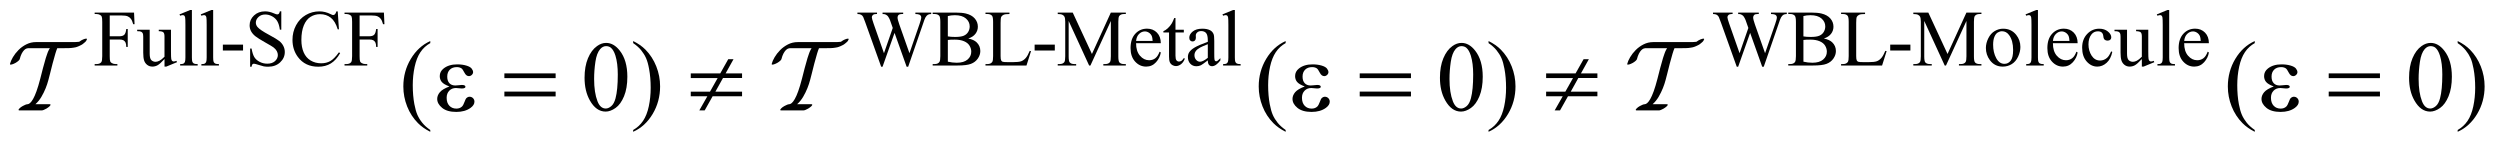 <?xml version="1.0" encoding="UTF-8"?>
<!DOCTYPE svg PUBLIC '-//W3C//DTD SVG 1.0//EN'
          'http://www.w3.org/TR/2001/REC-SVG-20010904/DTD/svg10.dtd'>
<svg stroke-dasharray="none" shape-rendering="auto" xmlns="http://www.w3.org/2000/svg" font-family="'Dialog'" text-rendering="auto" width="394" fill-opacity="1" color-interpolation="auto" color-rendering="auto" preserveAspectRatio="xMidYMid meet" font-size="12px" viewBox="0 0 394 23" fill="black" xmlns:xlink="http://www.w3.org/1999/xlink" stroke="black" image-rendering="auto" stroke-miterlimit="10" stroke-linecap="square" stroke-linejoin="miter" font-style="normal" stroke-width="1" height="23" stroke-dashoffset="0" font-weight="normal" stroke-opacity="1"
><!--Generated by the Batik Graphics2D SVG Generator--><defs id="genericDefs"
  /><g
  ><defs id="defs1"
    ><clipPath clipPathUnits="userSpaceOnUse" id="clipPath1"
      ><path d="M-1 -1 L248.461 -1 L248.461 13.18 L-1 13.18 L-1 -1 Z"
      /></clipPath
      ><clipPath clipPathUnits="userSpaceOnUse" id="clipPath2"
      ><path d="M-0 -0 L-0 12.18 L247.461 12.18 L247.461 -0 Z"
      /></clipPath
    ></defs
    ><g transform="scale(1.576,1.576) translate(1,1)"
    ><path d="M9.973 0.546 L9.973 2.627 L10.937 2.627 C11.158 2.627 11.32 2.578 11.423 2.481 C11.526 2.383 11.594 2.19 11.628 1.901 L11.773 1.901 L11.773 3.693 L11.628 3.693 C11.625 3.487 11.599 3.337 11.548 3.24 C11.497 3.143 11.427 3.072 11.337 3.023 C11.247 2.975 11.114 2.951 10.937 2.951 L9.973 2.951 L9.973 4.614 C9.973 4.882 9.99 5.059 10.024 5.145 C10.05 5.21 10.105 5.266 10.188 5.312 C10.303 5.375 10.422 5.406 10.547 5.406 L10.738 5.406 L10.738 5.55 L8.466 5.55 L8.466 5.406 L8.654 5.406 C8.872 5.406 9.031 5.343 9.13 5.215 C9.193 5.132 9.224 4.931 9.224 4.614 L9.224 1.194 C9.224 0.926 9.207 0.749 9.173 0.663 C9.147 0.598 9.093 0.542 9.013 0.495 C8.901 0.433 8.781 0.402 8.654 0.402 L8.466 0.402 L8.466 0.258 L12.405 0.258 L12.456 1.421 L12.32 1.421 C12.252 1.173 12.174 0.992 12.084 0.877 C11.994 0.761 11.884 0.677 11.752 0.625 C11.62 0.573 11.417 0.547 11.141 0.547 L9.973 0.547 Z" stroke="none" clip-path="url(#clipPath2)"
    /></g
    ><g transform="matrix(1.576,0,0,1.576,1.576,1.576)"
    ><path d="M16.098 1.975 L16.098 4.141 C16.098 4.555 16.108 4.808 16.127 4.9 C16.146 4.992 16.178 5.057 16.22 5.093 C16.263 5.129 16.313 5.148 16.37 5.148 C16.451 5.148 16.542 5.126 16.643 5.082 L16.698 5.219 L15.628 5.66 L15.452 5.66 L15.452 4.902 C15.145 5.235 14.91 5.444 14.749 5.53 C14.587 5.616 14.417 5.659 14.237 5.659 C14.037 5.659 13.863 5.601 13.716 5.485 C13.569 5.369 13.466 5.22 13.409 5.038 C13.352 4.856 13.323 4.598 13.323 4.265 L13.323 2.67 C13.323 2.501 13.305 2.383 13.268 2.318 C13.232 2.253 13.178 2.203 13.106 2.168 C13.034 2.133 12.905 2.117 12.717 2.12 L12.717 1.975 L13.97 1.975 L13.97 4.368 C13.97 4.701 14.028 4.92 14.144 5.024 C14.26 5.128 14.399 5.18 14.563 5.18 C14.675 5.18 14.802 5.145 14.944 5.075 C15.086 5.005 15.254 4.87 15.449 4.673 L15.449 2.646 C15.449 2.443 15.412 2.306 15.338 2.234 C15.264 2.163 15.11 2.124 14.876 2.119 L14.876 1.975 L16.098 1.975 Z" stroke="none" clip-path="url(#clipPath2)"
    /></g
    ><g transform="matrix(1.576,0,0,1.576,1.576,1.576)"
    ><path d="M18.19 0 L18.19 4.742 C18.19 4.966 18.206 5.114 18.238 5.187 C18.271 5.26 18.321 5.315 18.388 5.353 C18.456 5.391 18.582 5.41 18.767 5.41 L18.767 5.55 L17.014 5.55 L17.014 5.41 C17.178 5.41 17.29 5.393 17.349 5.359 C17.409 5.325 17.456 5.269 17.49 5.192 C17.524 5.114 17.541 4.964 17.541 4.743 L17.541 1.495 C17.541 1.092 17.532 0.844 17.514 0.751 C17.496 0.658 17.467 0.595 17.426 0.562 C17.386 0.528 17.334 0.511 17.272 0.511 C17.205 0.511 17.119 0.532 17.015 0.574 L16.949 0.437 L18.015 0 L18.19 0 Z" stroke="none" clip-path="url(#clipPath2)"
    /></g
    ><g transform="matrix(1.576,0,0,1.576,1.576,1.576)"
    ><path d="M20.316 0 L20.316 4.742 C20.316 4.966 20.332 5.114 20.364 5.187 C20.397 5.26 20.447 5.315 20.514 5.353 C20.582 5.391 20.708 5.41 20.893 5.41 L20.893 5.55 L19.14 5.55 L19.14 5.41 C19.304 5.41 19.416 5.393 19.475 5.359 C19.535 5.325 19.582 5.269 19.616 5.192 C19.65 5.114 19.667 4.964 19.667 4.743 L19.667 1.495 C19.667 1.092 19.658 0.844 19.64 0.751 C19.622 0.658 19.593 0.595 19.552 0.562 C19.512 0.528 19.46 0.511 19.398 0.511 C19.331 0.511 19.245 0.532 19.141 0.574 L19.075 0.437 L20.14 0 L20.316 0 Z" stroke="none" clip-path="url(#clipPath2)"
    /></g
    ><g transform="matrix(1.576,0,0,1.576,1.576,1.576)"
    ><path d="M21.286 3.462 L23.305 3.462 L23.305 4.051 L21.286 4.051 L21.286 3.462 Z" stroke="none" clip-path="url(#clipPath2)"
    /></g
    ><g transform="matrix(1.576,0,0,1.576,1.576,1.576)"
    ><path d="M27.13 0.137 L27.13 1.968 L26.985 1.968 C26.938 1.616 26.855 1.337 26.734 1.129 C26.613 0.921 26.441 0.755 26.216 0.633 C25.992 0.511 25.76 0.449 25.521 0.449 C25.25 0.449 25.026 0.532 24.85 0.697 C24.673 0.862 24.584 1.05 24.584 1.261 C24.584 1.422 24.64 1.569 24.752 1.702 C24.913 1.897 25.297 2.158 25.904 2.483 C26.398 2.749 26.736 2.952 26.917 3.094 C27.098 3.236 27.237 3.403 27.334 3.595 C27.432 3.788 27.48 3.99 27.48 4.2 C27.48 4.601 27.324 4.946 27.013 5.237 C26.702 5.527 26.302 5.672 25.813 5.672 C25.659 5.672 25.515 5.66 25.379 5.637 C25.298 5.624 25.131 5.576 24.878 5.494 C24.624 5.412 24.463 5.371 24.396 5.371 C24.331 5.371 24.279 5.391 24.242 5.43 C24.205 5.469 24.177 5.55 24.158 5.672 L24.013 5.672 L24.013 3.856 L24.158 3.856 C24.226 4.236 24.317 4.52 24.431 4.709 C24.546 4.898 24.721 5.055 24.956 5.18 C25.192 5.305 25.45 5.367 25.731 5.367 C26.056 5.367 26.313 5.281 26.502 5.11 C26.69 4.938 26.785 4.735 26.785 4.501 C26.785 4.371 26.749 4.239 26.678 4.106 C26.606 3.974 26.495 3.85 26.344 3.735 C26.242 3.657 25.965 3.491 25.512 3.237 C25.059 2.983 24.737 2.781 24.546 2.63 C24.355 2.479 24.21 2.313 24.11 2.13 C24.011 1.948 23.962 1.747 23.962 1.528 C23.962 1.148 24.108 0.821 24.4 0.547 C24.692 0.273 25.063 0.135 25.513 0.135 C25.794 0.135 26.092 0.204 26.407 0.342 C26.553 0.407 26.656 0.44 26.716 0.44 C26.783 0.44 26.839 0.42 26.882 0.379 C26.925 0.339 26.959 0.257 26.985 0.135 L27.13 0.135 Z" stroke="none" clip-path="url(#clipPath2)"
    /></g
    ><g transform="matrix(1.576,0,0,1.576,1.576,1.576)"
    ><path d="M32.773 0.137 L32.894 1.936 L32.773 1.936 C32.612 1.397 32.381 1.01 32.082 0.773 C31.783 0.536 31.423 0.418 31.004 0.418 C30.652 0.418 30.335 0.507 30.051 0.686 C29.767 0.865 29.544 1.148 29.382 1.539 C29.219 1.93 29.138 2.415 29.138 2.995 C29.138 3.474 29.215 3.889 29.368 4.24 C29.521 4.592 29.752 4.861 30.061 5.048 C30.37 5.235 30.721 5.329 31.117 5.329 C31.46 5.329 31.763 5.256 32.027 5.109 C32.29 4.962 32.579 4.67 32.894 4.233 L33.015 4.311 C32.75 4.78 32.44 5.125 32.086 5.343 C31.732 5.562 31.312 5.671 30.825 5.671 C29.948 5.671 29.268 5.346 28.787 4.695 C28.428 4.211 28.248 3.641 28.248 2.986 C28.248 2.458 28.366 1.973 28.603 1.53 C28.84 1.088 29.166 0.745 29.581 0.502 C29.997 0.259 30.45 0.137 30.942 0.137 C31.325 0.137 31.702 0.231 32.074 0.418 C32.183 0.476 32.262 0.504 32.308 0.504 C32.378 0.504 32.439 0.48 32.491 0.43 C32.559 0.36 32.607 0.263 32.636 0.138 L32.773 0.138 Z" stroke="none" clip-path="url(#clipPath2)"
    /></g
    ><g transform="matrix(1.576,0,0,1.576,1.576,1.576)"
    ><path d="M34.96 0.546 L34.96 2.627 L35.924 2.627 C36.145 2.627 36.307 2.578 36.41 2.481 C36.513 2.383 36.581 2.19 36.615 1.901 L36.76 1.901 L36.76 3.693 L36.615 3.693 C36.612 3.487 36.586 3.337 36.535 3.24 C36.484 3.143 36.414 3.072 36.324 3.023 C36.234 2.975 36.101 2.951 35.924 2.951 L34.96 2.951 L34.96 4.614 C34.96 4.882 34.977 5.059 35.011 5.145 C35.037 5.21 35.092 5.266 35.175 5.312 C35.29 5.375 35.409 5.406 35.534 5.406 L35.725 5.406 L35.725 5.55 L33.453 5.55 L33.453 5.406 L33.641 5.406 C33.859 5.406 34.018 5.343 34.117 5.215 C34.18 5.132 34.211 4.931 34.211 4.614 L34.211 1.194 C34.211 0.926 34.194 0.749 34.16 0.663 C34.134 0.598 34.08 0.542 34 0.495 C33.888 0.432 33.769 0.401 33.641 0.401 L33.453 0.401 L33.453 0.258 L37.392 0.258 L37.443 1.421 L37.306 1.421 C37.238 1.173 37.16 0.992 37.07 0.877 C36.98 0.761 36.87 0.677 36.738 0.625 C36.606 0.573 36.403 0.547 36.127 0.547 L34.96 0.547 Z" stroke="none" clip-path="url(#clipPath2)"
    /></g
    ><g transform="matrix(1.576,0,0,1.576,1.576,1.576)"
    ><path d="M92.121 0.258 L92.121 0.402 C91.983 0.402 91.871 0.427 91.786 0.476 C91.701 0.525 91.618 0.618 91.54 0.753 C91.488 0.844 91.406 1.061 91.294 1.405 L89.818 5.671 L89.662 5.671 L88.455 2.287 L87.256 5.671 L87.116 5.671 L85.542 1.276 C85.425 0.948 85.351 0.754 85.319 0.694 C85.267 0.595 85.196 0.522 85.107 0.473 C85.017 0.425 84.895 0.401 84.742 0.401 L84.742 0.258 L86.702 0.258 L86.702 0.402 L86.608 0.402 C86.47 0.402 86.365 0.433 86.292 0.496 C86.219 0.559 86.183 0.634 86.183 0.723 C86.183 0.814 86.241 1.023 86.355 1.351 L87.397 4.321 L88.275 1.796 L88.119 1.351 L87.994 0.996 C87.939 0.866 87.878 0.751 87.81 0.653 C87.776 0.604 87.734 0.562 87.685 0.528 C87.62 0.481 87.555 0.447 87.49 0.426 C87.441 0.41 87.363 0.403 87.256 0.403 L87.256 0.258 L89.318 0.258 L89.318 0.402 L89.177 0.402 C89.031 0.402 88.925 0.433 88.857 0.496 C88.789 0.559 88.755 0.643 88.755 0.75 C88.755 0.883 88.814 1.114 88.931 1.445 L89.946 4.321 L90.953 1.405 C91.067 1.082 91.124 0.859 91.124 0.734 C91.124 0.674 91.105 0.618 91.068 0.566 C91.03 0.514 90.983 0.478 90.925 0.457 C90.826 0.421 90.697 0.402 90.538 0.402 L90.538 0.258 L92.121 0.258 Z" stroke="none" clip-path="url(#clipPath2)"
    /></g
    ><g transform="matrix(1.576,0,0,1.576,1.576,1.576)"
    ><path d="M95.829 2.849 C96.196 2.927 96.471 3.052 96.653 3.224 C96.905 3.463 97.032 3.756 97.032 4.102 C97.032 4.365 96.949 4.617 96.782 4.857 C96.615 5.097 96.387 5.274 96.097 5.384 C95.807 5.495 95.364 5.55 94.767 5.55 L92.268 5.55 L92.268 5.406 L92.467 5.406 C92.688 5.406 92.847 5.336 92.943 5.196 C93.003 5.105 93.033 4.911 93.033 4.614 L93.033 1.194 C93.033 0.866 92.995 0.659 92.92 0.573 C92.818 0.459 92.668 0.401 92.467 0.401 L92.268 0.401 L92.268 0.258 L94.556 0.258 C94.983 0.258 95.325 0.289 95.583 0.351 C95.973 0.445 96.271 0.611 96.477 0.849 C96.683 1.087 96.785 1.361 96.785 1.67 C96.785 1.936 96.704 2.173 96.543 2.382 C96.382 2.592 96.144 2.748 95.829 2.849 ZM93.783 2.639 C93.879 2.657 93.99 2.671 94.113 2.68 C94.237 2.689 94.373 2.694 94.521 2.694 C94.901 2.694 95.187 2.653 95.378 2.571 C95.569 2.489 95.715 2.363 95.817 2.194 C95.919 2.025 95.969 1.84 95.969 1.64 C95.969 1.33 95.843 1.066 95.591 0.848 C95.338 0.629 94.97 0.52 94.486 0.52 C94.226 0.52 93.991 0.549 93.783 0.606 L93.783 2.639 ZM93.783 5.168 C94.085 5.238 94.383 5.273 94.677 5.273 C95.148 5.273 95.508 5.167 95.755 4.955 C96.003 4.743 96.126 4.481 96.126 4.168 C96.126 3.962 96.07 3.765 95.958 3.575 C95.846 3.385 95.664 3.236 95.412 3.126 C95.16 3.016 94.847 2.962 94.475 2.962 C94.313 2.962 94.176 2.965 94.061 2.97 C93.946 2.975 93.854 2.985 93.784 2.997 L93.784 5.168 Z" stroke="none" clip-path="url(#clipPath2)"
    /></g
    ><g transform="matrix(1.576,0,0,1.576,1.576,1.576)"
    ><path d="M101.973 4.086 L102.102 4.113 L101.649 5.55 L97.549 5.55 L97.549 5.406 L97.748 5.406 C97.972 5.406 98.132 5.333 98.228 5.188 C98.283 5.105 98.31 4.912 98.31 4.61 L98.31 1.194 C98.31 0.863 98.273 0.657 98.201 0.573 C98.099 0.459 97.949 0.401 97.748 0.401 L97.549 0.401 L97.549 0.258 L99.946 0.258 L99.946 0.402 C99.665 0.4 99.468 0.425 99.355 0.48 C99.242 0.535 99.164 0.604 99.123 0.687 C99.081 0.77 99.06 0.969 99.06 1.284 L99.06 4.61 C99.06 4.826 99.081 4.974 99.123 5.055 C99.154 5.11 99.203 5.15 99.268 5.176 C99.333 5.202 99.536 5.215 99.877 5.215 L100.264 5.215 C100.67 5.215 100.955 5.185 101.119 5.125 C101.283 5.065 101.433 4.959 101.568 4.807 C101.703 4.655 101.837 4.415 101.973 4.086 Z" stroke="none" clip-path="url(#clipPath2)"
    /></g
    ><g transform="matrix(1.576,0,0,1.576,1.576,1.576)"
    ><path d="M102.462 3.462 L104.481 3.462 L104.481 4.051 L102.462 4.051 L102.462 3.462 Z" stroke="none" clip-path="url(#clipPath2)"
    /></g
    ><g transform="matrix(1.576,0,0,1.576,1.576,1.576)"
    ><path d="M107.912 5.55 L105.866 1.096 L105.866 4.632 C105.866 4.958 105.901 5.16 105.971 5.241 C106.067 5.35 106.22 5.405 106.428 5.405 L106.616 5.405 L106.616 5.55 L104.773 5.55 L104.773 5.406 L104.961 5.406 C105.185 5.406 105.343 5.339 105.437 5.203 C105.494 5.12 105.523 4.93 105.523 4.633 L105.523 1.175 C105.523 0.941 105.497 0.772 105.445 0.668 C105.408 0.592 105.341 0.529 105.244 0.479 C105.147 0.429 104.99 0.403 104.774 0.403 L104.774 0.258 L106.273 0.258 L108.194 4.399 L110.084 0.258 L111.583 0.258 L111.583 0.402 L111.399 0.402 C111.172 0.402 111.013 0.47 110.919 0.605 C110.861 0.688 110.833 0.878 110.833 1.175 L110.833 4.633 C110.833 4.959 110.869 5.161 110.942 5.242 C111.038 5.351 111.191 5.406 111.399 5.406 L111.583 5.406 L111.583 5.55 L109.334 5.55 L109.334 5.406 L109.522 5.406 C109.749 5.406 109.907 5.339 109.999 5.203 C110.056 5.12 110.085 4.93 110.085 4.633 L110.085 1.097 L108.043 5.551 L107.912 5.551 Z" stroke="none" clip-path="url(#clipPath2)"
    /></g
    ><g transform="matrix(1.576,0,0,1.576,1.576,1.576)"
    ><path d="M112.609 3.322 C112.607 3.853 112.735 4.269 112.996 4.571 C113.256 4.873 113.562 5.024 113.913 5.024 C114.147 5.024 114.351 4.96 114.524 4.831 C114.697 4.702 114.842 4.482 114.96 4.169 L115.081 4.247 C115.026 4.603 114.867 4.928 114.604 5.221 C114.341 5.513 114.012 5.66 113.616 5.66 C113.187 5.66 112.819 5.493 112.513 5.159 C112.207 4.825 112.055 4.375 112.055 3.81 C112.055 3.199 112.212 2.722 112.525 2.379 C112.839 2.037 113.233 1.866 113.706 1.866 C114.107 1.866 114.436 1.998 114.694 2.262 C114.952 2.526 115.081 2.88 115.081 3.322 L112.609 3.322 ZM112.609 3.095 L114.264 3.095 C114.251 2.866 114.224 2.705 114.182 2.611 C114.117 2.465 114.02 2.351 113.891 2.267 C113.762 2.184 113.627 2.142 113.487 2.142 C113.271 2.142 113.078 2.226 112.907 2.394 C112.736 2.562 112.638 2.796 112.609 3.095 Z" stroke="none" clip-path="url(#clipPath2)"
    /></g
    ><g transform="matrix(1.576,0,0,1.576,1.576,1.576)"
    ><path d="M116.548 0.8 L116.548 1.975 L117.383 1.975 L117.383 2.248 L116.548 2.248 L116.548 4.567 C116.548 4.798 116.581 4.955 116.648 5.035 C116.715 5.115 116.799 5.156 116.903 5.156 C116.989 5.156 117.072 5.129 117.153 5.076 C117.234 5.023 117.296 4.944 117.341 4.84 L117.493 4.84 C117.402 5.095 117.273 5.287 117.106 5.416 C116.939 5.545 116.768 5.609 116.591 5.609 C116.471 5.609 116.354 5.576 116.239 5.509 C116.124 5.442 116.04 5.348 115.985 5.224 C115.93 5.1 115.903 4.91 115.903 4.652 L115.903 2.248 L115.337 2.248 L115.337 2.12 C115.48 2.062 115.627 1.966 115.776 1.829 C115.926 1.692 116.059 1.53 116.176 1.343 C116.236 1.244 116.319 1.063 116.426 0.801 L116.548 0.801 Z" stroke="none" clip-path="url(#clipPath2)"
    /></g
    ><g transform="matrix(1.576,0,0,1.576,1.576,1.576)"
    ><path d="M119.781 5.035 C119.414 5.319 119.183 5.482 119.09 5.527 C118.95 5.592 118.8 5.625 118.641 5.625 C118.393 5.625 118.19 5.541 118.03 5.371 C117.87 5.202 117.79 4.979 117.79 4.704 C117.79 4.53 117.829 4.379 117.907 4.251 C118.013 4.074 118.199 3.908 118.463 3.751 C118.727 3.594 119.167 3.405 119.781 3.181 L119.781 3.041 C119.781 2.685 119.724 2.44 119.611 2.307 C119.498 2.174 119.333 2.108 119.117 2.108 C118.953 2.108 118.823 2.152 118.727 2.24 C118.628 2.329 118.579 2.43 118.579 2.545 L118.587 2.771 C118.587 2.891 118.556 2.983 118.495 3.048 C118.434 3.113 118.354 3.146 118.255 3.146 C118.159 3.146 118.08 3.112 118.019 3.044 C117.958 2.977 117.928 2.884 117.928 2.767 C117.928 2.543 118.042 2.338 118.271 2.15 C118.5 1.963 118.822 1.869 119.235 1.869 C119.553 1.869 119.813 1.922 120.016 2.029 C120.17 2.11 120.283 2.236 120.356 2.407 C120.403 2.519 120.426 2.748 120.426 3.094 L120.426 4.308 C120.426 4.649 120.432 4.858 120.446 4.934 C120.46 5.01 120.481 5.062 120.51 5.088 C120.539 5.114 120.574 5.127 120.614 5.127 C120.656 5.127 120.692 5.118 120.723 5.1 C120.778 5.066 120.883 4.971 121.039 4.815 L121.039 5.034 C120.747 5.424 120.469 5.619 120.204 5.619 C120.077 5.619 119.975 5.575 119.9 5.486 C119.823 5.399 119.784 5.249 119.781 5.035 ZM119.781 4.781 L119.781 3.419 C119.388 3.575 119.134 3.686 119.019 3.751 C118.813 3.865 118.666 3.985 118.578 4.11 C118.49 4.235 118.445 4.372 118.445 4.52 C118.445 4.707 118.501 4.863 118.613 4.986 C118.725 5.109 118.854 5.172 118.999 5.172 C119.198 5.172 119.458 5.042 119.781 4.781 Z" stroke="none" clip-path="url(#clipPath2)"
    /></g
    ><g transform="matrix(1.576,0,0,1.576,1.576,1.576)"
    ><path d="M122.486 0 L122.486 4.742 C122.486 4.966 122.502 5.114 122.534 5.187 C122.567 5.26 122.617 5.315 122.684 5.353 C122.752 5.391 122.878 5.41 123.063 5.41 L123.063 5.55 L121.31 5.55 L121.31 5.41 C121.474 5.41 121.586 5.393 121.645 5.359 C121.705 5.325 121.752 5.269 121.786 5.192 C121.82 5.114 121.837 4.964 121.837 4.743 L121.837 1.495 C121.837 1.092 121.828 0.844 121.81 0.751 C121.792 0.658 121.763 0.595 121.722 0.562 C121.682 0.528 121.63 0.511 121.568 0.511 C121.501 0.511 121.415 0.532 121.311 0.574 L121.245 0.437 L122.31 0 L122.486 0 Z" stroke="none" clip-path="url(#clipPath2)"
    /></g
    ><g transform="matrix(1.576,0,0,1.576,1.576,1.576)"
    ><path d="M177.68 0.258 L177.68 0.402 C177.542 0.402 177.43 0.427 177.344 0.476 C177.258 0.525 177.176 0.618 177.099 0.753 C177.046 0.844 176.964 1.061 176.853 1.405 L175.376 5.671 L175.22 5.671 L174.014 2.287 L172.816 5.671 L172.675 5.671 L171.102 1.276 C170.985 0.948 170.911 0.754 170.879 0.694 C170.826 0.595 170.756 0.522 170.666 0.473 C170.576 0.425 170.454 0.401 170.301 0.401 L170.301 0.258 L172.261 0.258 L172.261 0.402 L172.167 0.402 C172.029 0.402 171.924 0.433 171.851 0.496 C171.779 0.559 171.742 0.634 171.742 0.723 C171.742 0.814 171.8 1.023 171.914 1.351 L172.957 4.321 L173.835 1.796 L173.679 1.351 L173.554 0.996 C173.499 0.866 173.439 0.751 173.37 0.653 C173.337 0.604 173.295 0.562 173.245 0.528 C173.181 0.481 173.115 0.447 173.051 0.426 C173.001 0.41 172.923 0.403 172.817 0.403 L172.817 0.258 L174.879 0.258 L174.879 0.402 L174.738 0.402 C174.592 0.402 174.485 0.433 174.418 0.496 C174.351 0.559 174.316 0.643 174.316 0.75 C174.316 0.883 174.375 1.114 174.492 1.445 L175.507 4.321 L176.515 1.405 C176.629 1.082 176.687 0.859 176.687 0.734 C176.687 0.674 176.667 0.618 176.63 0.566 C176.592 0.514 176.544 0.478 176.487 0.457 C176.388 0.421 176.259 0.402 176.1 0.402 L176.1 0.258 L177.68 0.258 Z" stroke="none" clip-path="url(#clipPath2)"
    /></g
    ><g transform="matrix(1.576,0,0,1.576,1.576,1.576)"
    ><path d="M181.388 2.849 C181.755 2.927 182.03 3.052 182.212 3.224 C182.464 3.463 182.591 3.756 182.591 4.102 C182.591 4.365 182.507 4.617 182.341 4.857 C182.174 5.098 181.945 5.274 181.655 5.384 C181.365 5.495 180.922 5.55 180.326 5.55 L177.827 5.55 L177.827 5.406 L178.026 5.406 C178.247 5.406 178.406 5.336 178.503 5.196 C178.563 5.105 178.593 4.911 178.593 4.614 L178.593 1.194 C178.593 0.866 178.555 0.659 178.48 0.573 C178.378 0.459 178.227 0.401 178.027 0.401 L177.828 0.401 L177.828 0.258 L180.116 0.258 C180.543 0.258 180.885 0.289 181.142 0.351 C181.533 0.445 181.83 0.611 182.037 0.849 C182.242 1.087 182.346 1.361 182.346 1.67 C182.346 1.936 182.265 2.173 182.104 2.382 C181.941 2.592 181.704 2.748 181.388 2.849 ZM179.342 2.639 C179.439 2.657 179.548 2.671 179.672 2.68 C179.796 2.689 179.932 2.694 180.08 2.694 C180.46 2.694 180.745 2.653 180.936 2.571 C181.127 2.489 181.274 2.363 181.375 2.194 C181.477 2.025 181.527 1.84 181.527 1.64 C181.527 1.33 181.401 1.066 181.148 0.848 C180.896 0.629 180.528 0.52 180.044 0.52 C179.783 0.52 179.549 0.549 179.341 0.606 L179.341 2.639 ZM179.342 5.168 C179.644 5.238 179.942 5.273 180.237 5.273 C180.708 5.273 181.067 5.167 181.314 4.955 C181.561 4.743 181.685 4.481 181.685 4.168 C181.685 3.962 181.629 3.765 181.517 3.575 C181.405 3.385 181.223 3.236 180.97 3.126 C180.718 3.017 180.406 2.962 180.033 2.962 C179.872 2.962 179.733 2.965 179.619 2.97 C179.505 2.975 179.412 2.985 179.342 2.997 L179.342 5.168 Z" stroke="none" clip-path="url(#clipPath2)"
    /></g
    ><g transform="matrix(1.576,0,0,1.576,1.576,1.576)"
    ><path d="M187.533 4.086 L187.662 4.113 L187.209 5.55 L183.109 5.55 L183.109 5.406 L183.308 5.406 C183.532 5.406 183.692 5.333 183.788 5.188 C183.843 5.105 183.87 4.912 183.87 4.61 L183.87 1.194 C183.87 0.863 183.833 0.657 183.761 0.573 C183.659 0.459 183.508 0.401 183.308 0.401 L183.109 0.401 L183.109 0.258 L185.506 0.258 L185.506 0.402 C185.225 0.4 185.027 0.425 184.914 0.48 C184.801 0.535 184.724 0.604 184.682 0.687 C184.64 0.77 184.619 0.969 184.619 1.284 L184.619 4.61 C184.619 4.826 184.64 4.974 184.682 5.055 C184.713 5.11 184.761 5.15 184.827 5.176 C184.892 5.202 185.096 5.215 185.436 5.215 L185.823 5.215 C186.228 5.215 186.513 5.185 186.677 5.125 C186.841 5.065 186.99 4.959 187.126 4.807 C187.261 4.654 187.397 4.415 187.533 4.086 Z" stroke="none" clip-path="url(#clipPath2)"
    /></g
    ><g transform="matrix(1.576,0,0,1.576,1.576,1.576)"
    ><path d="M188.021 3.462 L190.04 3.462 L190.04 4.051 L188.021 4.051 L188.021 3.462 Z" stroke="none" clip-path="url(#clipPath2)"
    /></g
    ><g transform="matrix(1.576,0,0,1.576,1.576,1.576)"
    ><path d="M193.471 5.55 L191.425 1.096 L191.425 4.632 C191.425 4.958 191.46 5.16 191.53 5.241 C191.627 5.35 191.779 5.405 191.987 5.405 L192.175 5.405 L192.175 5.55 L190.332 5.55 L190.332 5.406 L190.52 5.406 C190.744 5.406 190.903 5.339 190.997 5.203 C191.054 5.12 191.083 4.93 191.083 4.633 L191.083 1.175 C191.083 0.941 191.057 0.772 191.005 0.668 C190.968 0.592 190.901 0.529 190.804 0.479 C190.707 0.429 190.549 0.403 190.333 0.403 L190.333 0.258 L191.832 0.258 L193.753 4.399 L195.643 0.258 L197.143 0.258 L197.143 0.402 L196.959 0.402 C196.732 0.402 196.572 0.47 196.479 0.605 C196.421 0.688 196.393 0.878 196.393 1.175 L196.393 4.633 C196.393 4.959 196.429 5.161 196.502 5.242 C196.598 5.351 196.75 5.406 196.959 5.406 L197.143 5.406 L197.143 5.55 L194.894 5.55 L194.894 5.406 L195.082 5.406 C195.308 5.406 195.467 5.339 195.558 5.203 C195.616 5.12 195.644 4.93 195.644 4.633 L195.644 1.097 L193.6 5.55 L193.471 5.55 Z" stroke="none" clip-path="url(#clipPath2)"
    /></g
    ><g transform="matrix(1.576,0,0,1.576,1.576,1.576)"
    ><path d="M199.317 1.87 C199.858 1.87 200.294 2.076 200.621 2.487 C200.9 2.838 201.039 3.241 201.039 3.697 C201.039 4.017 200.962 4.341 200.809 4.669 C200.656 4.997 200.444 5.244 200.175 5.411 C199.905 5.578 199.605 5.661 199.275 5.661 C198.736 5.661 198.308 5.446 197.991 5.017 C197.722 4.655 197.589 4.249 197.589 3.799 C197.589 3.471 197.67 3.145 197.833 2.821 C197.995 2.497 198.21 2.258 198.475 2.103 C198.739 1.947 199.02 1.87 199.317 1.87 ZM199.196 2.124 C199.058 2.124 198.92 2.165 198.78 2.247 C198.641 2.329 198.528 2.473 198.442 2.679 C198.356 2.885 198.313 3.149 198.313 3.471 C198.313 3.992 198.417 4.441 198.624 4.818 C198.831 5.195 199.103 5.384 199.442 5.384 C199.694 5.384 199.903 5.28 200.067 5.072 C200.231 4.864 200.312 4.506 200.312 3.999 C200.312 3.364 200.176 2.864 199.903 2.5 C199.717 2.248 199.482 2.124 199.196 2.124 Z" stroke="none" clip-path="url(#clipPath2)"
    /></g
    ><g transform="matrix(1.576,0,0,1.576,1.576,1.576)"
    ><path d="M202.795 0 L202.795 4.742 C202.795 4.966 202.812 5.114 202.844 5.187 C202.877 5.26 202.927 5.315 202.994 5.353 C203.061 5.391 203.188 5.41 203.373 5.41 L203.373 5.55 L201.62 5.55 L201.62 5.41 C201.784 5.41 201.895 5.393 201.956 5.359 C202.016 5.325 202.062 5.269 202.097 5.192 C202.13 5.114 202.148 4.964 202.148 4.743 L202.148 1.495 C202.148 1.092 202.138 0.844 202.121 0.751 C202.102 0.659 202.073 0.595 202.033 0.562 C201.992 0.528 201.941 0.511 201.879 0.511 C201.811 0.511 201.725 0.532 201.621 0.574 L201.555 0.437 L202.62 0 L202.795 0 Z" stroke="none" clip-path="url(#clipPath2)"
    /></g
    ><g transform="matrix(1.576,0,0,1.576,1.576,1.576)"
    ><path d="M204.292 3.322 C204.289 3.853 204.418 4.269 204.678 4.571 C204.939 4.873 205.244 5.024 205.596 5.024 C205.83 5.024 206.034 4.96 206.207 4.831 C206.38 4.702 206.524 4.482 206.642 4.169 L206.763 4.247 C206.708 4.603 206.55 4.928 206.287 5.221 C206.023 5.513 205.694 5.66 205.299 5.66 C204.869 5.66 204.502 5.493 204.196 5.159 C203.889 4.825 203.737 4.375 203.737 3.81 C203.737 3.199 203.893 2.722 204.208 2.379 C204.521 2.037 204.915 1.866 205.389 1.866 C205.789 1.866 206.119 1.998 206.377 2.262 C206.634 2.526 206.763 2.88 206.763 3.322 L204.292 3.322 ZM204.292 3.095 L205.947 3.095 C205.933 2.866 205.906 2.705 205.865 2.611 C205.8 2.465 205.703 2.351 205.574 2.267 C205.445 2.184 205.31 2.142 205.17 2.142 C204.954 2.142 204.761 2.226 204.59 2.394 C204.42 2.563 204.321 2.796 204.292 3.095 Z" stroke="none" clip-path="url(#clipPath2)"
    /></g
    ><g transform="matrix(1.576,0,0,1.576,1.576,1.576)"
    ><path d="M210.229 4.192 C210.133 4.663 209.944 5.025 209.664 5.279 C209.383 5.533 209.071 5.66 208.73 5.66 C208.324 5.66 207.97 5.49 207.668 5.149 C207.365 4.808 207.215 4.347 207.215 3.767 C207.215 3.205 207.382 2.748 207.717 2.397 C208.051 2.046 208.452 1.87 208.921 1.87 C209.273 1.87 209.562 1.963 209.788 2.149 C210.014 2.336 210.127 2.528 210.127 2.729 C210.127 2.828 210.096 2.908 210.031 2.969 C209.968 3.03 209.879 3.061 209.764 3.061 C209.61 3.061 209.494 3.012 209.416 2.913 C209.371 2.858 209.342 2.754 209.328 2.601 C209.313 2.447 209.261 2.33 209.17 2.249 C209.079 2.171 208.952 2.132 208.791 2.132 C208.531 2.132 208.321 2.228 208.162 2.421 C207.951 2.676 207.847 3.013 207.847 3.432 C207.847 3.859 207.951 4.236 208.16 4.562 C208.37 4.888 208.653 5.052 209.01 5.052 C209.265 5.052 209.494 4.965 209.698 4.79 C209.841 4.67 209.98 4.453 210.115 4.138 L210.229 4.192 Z" stroke="none" clip-path="url(#clipPath2)"
    /></g
    ><g transform="matrix(1.576,0,0,1.576,1.576,1.576)"
    ><path d="M213.828 1.975 L213.828 4.141 C213.828 4.555 213.838 4.808 213.857 4.9 C213.876 4.992 213.908 5.057 213.951 5.093 C213.994 5.129 214.044 5.148 214.101 5.148 C214.182 5.148 214.273 5.126 214.374 5.082 L214.429 5.219 L213.36 5.66 L213.184 5.66 L213.184 4.902 C212.876 5.235 212.642 5.444 212.481 5.53 C212.32 5.616 212.149 5.659 211.969 5.659 C211.769 5.659 211.595 5.601 211.448 5.485 C211.302 5.369 211.199 5.22 211.142 5.038 C211.084 4.856 211.056 4.598 211.056 4.265 L211.056 2.67 C211.056 2.501 211.037 2.383 211.001 2.318 C210.964 2.253 210.91 2.203 210.839 2.168 C210.767 2.133 210.638 2.117 210.45 2.12 L210.45 1.975 L211.703 1.975 L211.703 4.368 C211.703 4.701 211.762 4.92 211.877 5.024 C211.993 5.128 212.133 5.18 212.297 5.18 C212.409 5.18 212.536 5.145 212.678 5.075 C212.82 5.005 212.989 4.87 213.184 4.673 L213.184 2.646 C213.184 2.443 213.147 2.306 213.073 2.234 C212.999 2.163 212.844 2.124 212.61 2.119 L212.61 1.975 L213.828 1.975 Z" stroke="none" clip-path="url(#clipPath2)"
    /></g
    ><g transform="matrix(1.576,0,0,1.576,1.576,1.576)"
    ><path d="M215.92 0 L215.92 4.742 C215.92 4.966 215.937 5.114 215.969 5.187 C216.002 5.26 216.052 5.315 216.119 5.353 C216.186 5.391 216.313 5.41 216.498 5.41 L216.498 5.55 L214.745 5.55 L214.745 5.41 C214.909 5.41 215.02 5.393 215.081 5.359 C215.141 5.325 215.187 5.269 215.222 5.192 C215.255 5.114 215.273 4.964 215.273 4.743 L215.273 1.495 C215.273 1.092 215.263 0.844 215.246 0.751 C215.227 0.659 215.198 0.595 215.158 0.562 C215.117 0.528 215.066 0.511 215.004 0.511 C214.936 0.511 214.85 0.532 214.746 0.574 L214.68 0.437 L215.745 0 L215.92 0 Z" stroke="none" clip-path="url(#clipPath2)"
    /></g
    ><g transform="matrix(1.576,0,0,1.576,1.576,1.576)"
    ><path d="M217.418 3.322 C217.415 3.853 217.544 4.269 217.804 4.571 C218.065 4.873 218.37 5.024 218.722 5.024 C218.956 5.024 219.16 4.96 219.333 4.831 C219.506 4.702 219.65 4.482 219.768 4.169 L219.889 4.247 C219.834 4.603 219.676 4.928 219.413 5.221 C219.149 5.513 218.82 5.66 218.425 5.66 C217.995 5.66 217.628 5.493 217.322 5.159 C217.015 4.825 216.863 4.375 216.863 3.81 C216.863 3.199 217.019 2.722 217.334 2.379 C217.647 2.037 218.041 1.866 218.515 1.866 C218.915 1.866 219.245 1.998 219.503 2.262 C219.76 2.526 219.889 2.88 219.889 3.322 L217.418 3.322 ZM217.418 3.095 L219.073 3.095 C219.059 2.866 219.032 2.705 218.991 2.611 C218.926 2.465 218.829 2.351 218.7 2.267 C218.571 2.184 218.436 2.142 218.296 2.142 C218.08 2.142 217.887 2.226 217.716 2.394 C217.546 2.563 217.447 2.796 217.418 3.095 Z" stroke="none" clip-path="url(#clipPath2)"
    /></g
    ><g transform="matrix(1.576,0,0,1.576,1.576,1.576)"
    ><path d="M42.027 11.999 L42.027 12.18 C41.536 11.933 41.126 11.644 40.797 11.312 C40.329 10.84 39.967 10.284 39.714 9.643 C39.461 9.002 39.334 8.337 39.334 7.648 C39.334 6.639 39.583 5.72 40.081 4.889 C40.579 4.058 41.228 3.464 42.028 3.106 L42.028 3.31 C41.628 3.531 41.299 3.833 41.042 4.217 C40.785 4.601 40.593 5.087 40.466 5.676 C40.34 6.264 40.276 6.88 40.276 7.52 C40.276 8.216 40.33 8.849 40.437 9.418 C40.522 9.866 40.625 10.227 40.745 10.498 C40.866 10.769 41.027 11.03 41.231 11.281 C41.433 11.532 41.699 11.771 42.027 11.999 Z" stroke="none" clip-path="url(#clipPath2)"
    /></g
    ><g transform="matrix(1.576,0,0,1.576,1.576,1.576)"
    ><path d="M57.456 6.774 C57.456 6.019 57.57 5.369 57.797 4.824 C58.025 4.28 58.327 3.874 58.705 3.607 C58.998 3.396 59.3 3.29 59.612 3.29 C60.12 3.29 60.575 3.548 60.979 4.066 C61.483 4.707 61.735 5.575 61.735 6.671 C61.735 7.439 61.625 8.091 61.403 8.627 C61.181 9.164 60.899 9.554 60.556 9.796 C60.212 10.038 59.881 10.159 59.563 10.159 C58.932 10.159 58.406 9.787 57.986 9.042 C57.633 8.415 57.456 7.659 57.456 6.774 ZM58.412 6.896 C58.412 7.806 58.524 8.549 58.748 9.125 C58.934 9.609 59.21 9.852 59.578 9.852 C59.754 9.852 59.936 9.773 60.125 9.616 C60.313 9.458 60.457 9.194 60.555 8.823 C60.704 8.263 60.779 7.474 60.779 6.457 C60.779 5.702 60.701 5.073 60.545 4.569 C60.428 4.195 60.276 3.93 60.091 3.774 C59.958 3.667 59.797 3.613 59.608 3.613 C59.387 3.613 59.19 3.713 59.018 3.911 C58.784 4.181 58.624 4.605 58.54 5.184 C58.454 5.762 58.412 6.333 58.412 6.896 Z" stroke="none" clip-path="url(#clipPath2)"
    /></g
    ><g transform="matrix(1.576,0,0,1.576,1.576,1.576)"
    ><path d="M62.316 3.31 L62.316 3.104 C62.811 3.348 63.222 3.636 63.551 3.968 C64.016 4.443 64.376 5 64.629 5.639 C64.883 6.279 65.01 6.945 65.01 7.637 C65.01 8.645 64.762 9.565 64.266 10.396 C63.77 11.227 63.12 11.822 62.316 12.179 L62.316 11.998 C62.716 11.774 63.045 11.471 63.304 11.089 C63.563 10.706 63.755 10.22 63.88 9.63 C64.005 9.039 64.068 8.424 64.068 7.783 C64.068 7.09 64.014 6.458 63.907 5.885 C63.826 5.436 63.724 5.076 63.602 4.806 C63.48 4.536 63.318 4.276 63.117 4.026 C62.916 3.776 62.648 3.537 62.316 3.31 Z" stroke="none" clip-path="url(#clipPath2)"
    /></g
    ><g transform="matrix(1.576,0,0,1.576,1.576,1.576)"
    ><path d="M127.565 11.999 L127.565 12.18 C127.074 11.933 126.665 11.644 126.336 11.312 C125.867 10.84 125.506 10.284 125.253 9.643 C124.999 9.002 124.872 8.337 124.872 7.648 C124.872 6.639 125.121 5.72 125.618 4.889 C126.116 4.058 126.765 3.464 127.565 3.106 L127.565 3.31 C127.166 3.531 126.836 3.833 126.58 4.217 C126.323 4.601 126.131 5.087 126.004 5.676 C125.877 6.264 125.814 6.88 125.814 7.52 C125.814 8.216 125.868 8.849 125.975 9.418 C126.06 9.866 126.163 10.227 126.283 10.498 C126.403 10.769 126.565 11.03 126.768 11.281 C126.971 11.532 127.237 11.771 127.565 11.999 Z" stroke="none" clip-path="url(#clipPath2)"
    /></g
    ><g transform="matrix(1.576,0,0,1.576,1.576,1.576)"
    ><path d="M142.994 6.774 C142.994 6.019 143.107 5.369 143.336 4.824 C143.564 4.28 143.866 3.874 144.243 3.607 C144.536 3.396 144.839 3.29 145.151 3.29 C145.658 3.29 146.114 3.548 146.517 4.066 C147.021 4.707 147.274 5.575 147.274 6.671 C147.274 7.439 147.163 8.091 146.942 8.627 C146.72 9.164 146.438 9.554 146.095 9.796 C145.751 10.038 145.42 10.159 145.102 10.159 C144.47 10.159 143.945 9.787 143.526 9.042 C143.17 8.415 142.994 7.659 142.994 6.774 ZM143.95 6.896 C143.95 7.806 144.062 8.549 144.287 9.125 C144.473 9.609 144.749 9.852 145.117 9.852 C145.293 9.852 145.474 9.773 145.663 9.616 C145.852 9.458 145.995 9.194 146.093 8.823 C146.242 8.263 146.318 7.474 146.318 6.457 C146.318 5.702 146.24 5.073 146.084 4.569 C145.967 4.195 145.815 3.93 145.63 3.774 C145.497 3.667 145.336 3.613 145.148 3.613 C144.926 3.613 144.73 3.713 144.557 3.911 C144.323 4.181 144.163 4.605 144.078 5.184 C143.993 5.762 143.95 6.333 143.95 6.896 Z" stroke="none" clip-path="url(#clipPath2)"
    /></g
    ><g transform="matrix(1.576,0,0,1.576,1.576,1.576)"
    ><path d="M147.855 3.31 L147.855 3.104 C148.349 3.348 148.761 3.636 149.089 3.968 C149.555 4.443 149.914 5 150.168 5.639 C150.422 6.279 150.549 6.945 150.549 7.637 C150.549 8.645 150.3 9.565 149.804 10.396 C149.308 11.227 148.658 11.822 147.855 12.179 L147.855 11.998 C148.255 11.774 148.584 11.471 148.843 11.089 C149.102 10.706 149.293 10.22 149.419 9.63 C149.544 9.039 149.607 8.424 149.607 7.783 C149.607 7.09 149.553 6.458 149.446 5.885 C149.365 5.436 149.263 5.076 149.141 4.806 C149.019 4.536 148.857 4.276 148.655 4.026 C148.454 3.776 148.187 3.537 147.855 3.31 Z" stroke="none" clip-path="url(#clipPath2)"
    /></g
    ><g transform="matrix(1.576,0,0,1.576,1.576,1.576)"
    ><path d="M224.477 11.999 L224.477 12.18 C223.986 11.933 223.577 11.644 223.248 11.312 C222.779 10.84 222.418 10.284 222.165 9.643 C221.911 9.002 221.784 8.337 221.784 7.648 C221.784 6.639 222.033 5.72 222.53 4.889 C223.028 4.058 223.677 3.464 224.477 3.106 L224.477 3.31 C224.078 3.531 223.748 3.833 223.492 4.217 C223.235 4.601 223.043 5.087 222.916 5.676 C222.789 6.264 222.726 6.88 222.726 7.52 C222.726 8.216 222.78 8.849 222.887 9.418 C222.972 9.866 223.075 10.227 223.195 10.498 C223.315 10.769 223.477 11.03 223.68 11.281 C223.883 11.532 224.149 11.771 224.477 11.999 Z" stroke="none" clip-path="url(#clipPath2)"
    /></g
    ><g transform="matrix(1.576,0,0,1.576,1.576,1.576)"
    ><path d="M239.907 6.774 C239.907 6.019 240.02 5.369 240.249 4.824 C240.477 4.28 240.779 3.874 241.156 3.607 C241.449 3.396 241.752 3.29 242.064 3.29 C242.571 3.29 243.027 3.548 243.43 4.066 C243.934 4.707 244.187 5.575 244.187 6.671 C244.187 7.439 244.076 8.091 243.855 8.627 C243.633 9.164 243.351 9.554 243.008 9.796 C242.664 10.038 242.333 10.159 242.015 10.159 C241.383 10.159 240.858 9.787 240.439 9.042 C240.083 8.415 239.907 7.659 239.907 6.774 ZM240.863 6.896 C240.863 7.806 240.975 8.549 241.2 9.125 C241.386 9.609 241.662 9.852 242.03 9.852 C242.206 9.852 242.387 9.773 242.576 9.616 C242.765 9.458 242.908 9.194 243.006 8.823 C243.155 8.263 243.231 7.474 243.231 6.457 C243.231 5.702 243.153 5.073 242.997 4.569 C242.88 4.195 242.728 3.93 242.543 3.774 C242.41 3.667 242.249 3.613 242.061 3.613 C241.839 3.613 241.643 3.713 241.47 3.911 C241.236 4.181 241.076 4.605 240.991 5.184 C240.906 5.762 240.863 6.333 240.863 6.896 Z" stroke="none" clip-path="url(#clipPath2)"
    /></g
    ><g transform="matrix(1.576,0,0,1.576,1.576,1.576)"
    ><path d="M244.767 3.31 L244.767 3.104 C245.261 3.348 245.673 3.636 246.001 3.968 C246.467 4.443 246.826 5 247.08 5.639 C247.334 6.279 247.461 6.945 247.461 7.637 C247.461 8.645 247.212 9.565 246.716 10.396 C246.22 11.227 245.57 11.822 244.767 12.179 L244.767 11.998 C245.167 11.774 245.496 11.471 245.755 11.089 C246.014 10.706 246.205 10.22 246.331 9.63 C246.456 9.039 246.519 8.424 246.519 7.783 C246.519 7.09 246.465 6.458 246.358 5.885 C246.277 5.436 246.175 5.076 246.053 4.806 C245.931 4.536 245.769 4.276 245.567 4.026 C245.366 3.776 245.099 3.537 244.767 3.31 Z" stroke="none" clip-path="url(#clipPath2)"
    /></g
    ><g transform="matrix(1.576,0,0,1.576,1.576,1.576)"
    ><path d="M43.942 7.647 C43.558 7.503 43.301 7.351 43.171 7.188 C43.041 7.026 42.976 6.833 42.976 6.608 C42.976 6.305 43.103 6.053 43.357 5.852 C43.702 5.576 44.156 5.437 44.719 5.437 C45.054 5.437 45.355 5.476 45.622 5.554 C45.889 5.632 46.07 5.734 46.166 5.859 C46.262 5.984 46.31 6.102 46.31 6.213 C46.31 6.314 46.268 6.405 46.183 6.488 C46.098 6.571 46 6.613 45.889 6.613 C45.71 6.613 45.561 6.497 45.443 6.264 C45.324 6.031 45.226 5.889 45.148 5.837 C45.021 5.753 44.865 5.71 44.68 5.71 C44.387 5.71 44.154 5.795 43.982 5.966 C43.81 6.137 43.724 6.368 43.724 6.661 C43.724 6.947 43.795 7.167 43.938 7.319 C44.082 7.472 44.278 7.548 44.529 7.548 C44.613 7.548 44.706 7.541 44.807 7.528 C44.966 7.506 45.092 7.494 45.182 7.494 C45.322 7.494 45.417 7.512 45.468 7.548 C45.518 7.584 45.544 7.626 45.544 7.675 C45.544 7.724 45.523 7.761 45.481 7.787 C45.422 7.829 45.32 7.85 45.173 7.85 C45.14 7.85 45.087 7.845 45.012 7.835 C44.843 7.813 44.705 7.801 44.597 7.801 C44.324 7.801 44.1 7.89 43.926 8.07 C43.752 8.249 43.665 8.484 43.665 8.777 C43.665 9.119 43.755 9.384 43.936 9.575 C44.117 9.765 44.35 9.86 44.637 9.86 C44.868 9.86 45.056 9.791 45.203 9.65 C45.287 9.569 45.377 9.4 45.472 9.143 C45.534 8.974 45.584 8.87 45.623 8.83 C45.727 8.726 45.837 8.674 45.955 8.674 C46.092 8.674 46.207 8.721 46.302 8.816 C46.397 8.911 46.444 9.028 46.444 9.168 C46.444 9.393 46.316 9.599 46.058 9.787 C45.684 10.058 45.207 10.192 44.628 10.192 C44.016 10.192 43.545 10.057 43.215 9.787 C42.885 9.517 42.72 9.218 42.72 8.89 C42.72 8.656 42.808 8.433 42.986 8.221 C43.16 8.011 43.48 7.82 43.942 7.647 Z" stroke="none" clip-path="url(#clipPath2)"
    /></g
    ><g transform="matrix(1.576,0,0,1.576,1.576,1.576)"
    ><path d="M49.438 6.339 L54.563 6.339 L54.563 6.813 L49.438 6.813 L49.438 6.339 ZM49.438 8.16 L54.563 8.16 L54.563 8.642 L49.438 8.642 L49.438 8.16 Z" stroke="none" clip-path="url(#clipPath2)"
    /></g
    ><g transform="matrix(1.576,0,0,1.576,1.576,1.576)"
    ><path d="M68.077 6.339 L71.025 6.339 L71.825 4.919 L72.352 4.919 L71.561 6.339 L73.206 6.339 L73.206 6.803 L71.298 6.803 L70.541 8.164 L73.206 8.164 L73.206 8.627 L70.263 8.627 L69.467 10.042 L68.93 10.042 L69.735 8.627 L68.076 8.627 L68.076 8.165 L70 8.165 L70.766 6.804 L68.077 6.804 L68.077 6.339 Z" stroke="none" clip-path="url(#clipPath2)"
    /></g
    ><g transform="matrix(1.576,0,0,1.576,1.576,1.576)"
    ><path d="M129.476 7.647 C129.092 7.503 128.835 7.351 128.705 7.188 C128.574 7.026 128.51 6.833 128.51 6.608 C128.51 6.305 128.637 6.053 128.89 5.852 C129.236 5.576 129.689 5.437 130.252 5.437 C130.587 5.437 130.888 5.476 131.154 5.554 C131.422 5.632 131.602 5.734 131.699 5.859 C131.795 5.984 131.843 6.102 131.843 6.213 C131.843 6.314 131.801 6.405 131.716 6.488 C131.631 6.571 131.533 6.613 131.423 6.613 C131.244 6.613 131.096 6.497 130.977 6.264 C130.858 6.031 130.76 5.889 130.682 5.837 C130.555 5.753 130.399 5.71 130.213 5.71 C129.92 5.71 129.688 5.795 129.515 5.966 C129.343 6.137 129.256 6.368 129.256 6.661 C129.256 6.947 129.328 7.167 129.471 7.319 C129.615 7.472 129.811 7.548 130.062 7.548 C130.147 7.548 130.239 7.541 130.34 7.528 C130.499 7.506 130.624 7.494 130.716 7.494 C130.856 7.494 130.95 7.512 131.001 7.548 C131.052 7.584 131.076 7.626 131.076 7.675 C131.076 7.724 131.055 7.761 131.013 7.787 C130.954 7.829 130.853 7.85 130.706 7.85 C130.673 7.85 130.619 7.845 130.545 7.835 C130.375 7.813 130.237 7.801 130.13 7.801 C129.857 7.801 129.633 7.89 129.459 8.07 C129.284 8.249 129.197 8.484 129.197 8.777 C129.197 9.119 129.288 9.384 129.468 9.575 C129.648 9.766 129.882 9.86 130.168 9.86 C130.398 9.86 130.588 9.791 130.734 9.65 C130.818 9.569 130.908 9.4 131.002 9.143 C131.065 8.974 131.114 8.87 131.153 8.83 C131.257 8.726 131.368 8.674 131.485 8.674 C131.622 8.674 131.737 8.721 131.832 8.816 C131.927 8.911 131.974 9.028 131.974 9.168 C131.974 9.393 131.845 9.599 131.588 9.787 C131.214 10.058 130.737 10.192 130.158 10.192 C129.546 10.192 129.075 10.057 128.745 9.787 C128.415 9.517 128.25 9.218 128.25 8.89 C128.25 8.656 128.339 8.433 128.516 8.221 C128.695 8.011 129.014 7.82 129.476 7.647 Z" stroke="none" clip-path="url(#clipPath2)"
    /></g
    ><g transform="matrix(1.576,0,0,1.576,1.576,1.576)"
    ><path d="M134.972 6.339 L140.096 6.339 L140.096 6.813 L134.972 6.813 L134.972 6.339 ZM134.972 8.16 L140.096 8.16 L140.096 8.642 L134.972 8.642 L134.972 8.16 Z" stroke="none" clip-path="url(#clipPath2)"
    /></g
    ><g transform="matrix(1.576,0,0,1.576,1.576,1.576)"
    ><path d="M153.611 6.339 L156.558 6.339 L157.359 4.919 L157.886 4.919 L157.095 6.339 L158.74 6.339 L158.74 6.803 L156.832 6.803 L156.076 8.164 L158.74 8.164 L158.74 8.627 L155.798 8.627 L155.002 10.042 L154.465 10.042 L155.271 8.627 L153.612 8.627 L153.612 8.165 L155.535 8.165 L156.302 6.804 L153.613 6.804 L153.613 6.339 Z" stroke="none" clip-path="url(#clipPath2)"
    /></g
    ><g transform="matrix(1.576,0,0,1.576,1.576,1.576)"
    ><path d="M226.375 7.647 C225.991 7.503 225.734 7.351 225.604 7.188 C225.473 7.026 225.409 6.833 225.409 6.608 C225.409 6.305 225.536 6.053 225.789 5.852 C226.135 5.576 226.588 5.437 227.151 5.437 C227.486 5.437 227.787 5.476 228.053 5.554 C228.321 5.632 228.501 5.734 228.598 5.859 C228.694 5.984 228.742 6.102 228.742 6.213 C228.742 6.314 228.7 6.405 228.615 6.488 C228.53 6.571 228.432 6.613 228.322 6.613 C228.143 6.613 227.995 6.497 227.876 6.264 C227.757 6.031 227.659 5.889 227.581 5.837 C227.454 5.753 227.298 5.71 227.112 5.71 C226.819 5.71 226.587 5.795 226.414 5.966 C226.242 6.137 226.155 6.368 226.155 6.661 C226.155 6.947 226.227 7.167 226.37 7.319 C226.514 7.472 226.71 7.548 226.961 7.548 C227.046 7.548 227.138 7.541 227.239 7.528 C227.398 7.506 227.523 7.494 227.615 7.494 C227.755 7.494 227.849 7.512 227.9 7.548 C227.951 7.584 227.975 7.626 227.975 7.675 C227.975 7.724 227.954 7.761 227.912 7.787 C227.853 7.829 227.752 7.85 227.605 7.85 C227.572 7.85 227.518 7.845 227.444 7.835 C227.274 7.813 227.136 7.801 227.029 7.801 C226.756 7.801 226.532 7.89 226.358 8.07 C226.183 8.249 226.096 8.484 226.096 8.777 C226.096 9.119 226.187 9.384 226.367 9.575 C226.547 9.766 226.781 9.86 227.067 9.86 C227.297 9.86 227.487 9.791 227.633 9.65 C227.717 9.569 227.807 9.4 227.901 9.143 C227.964 8.974 228.013 8.87 228.052 8.83 C228.156 8.726 228.267 8.674 228.384 8.674 C228.521 8.674 228.636 8.721 228.731 8.816 C228.826 8.911 228.873 9.028 228.873 9.168 C228.873 9.393 228.744 9.599 228.487 9.787 C228.113 10.058 227.636 10.192 227.057 10.192 C226.445 10.192 225.974 10.057 225.644 9.787 C225.314 9.517 225.149 9.218 225.149 8.89 C225.149 8.656 225.238 8.433 225.415 8.221 C225.593 8.011 225.913 7.82 226.375 7.647 Z" stroke="none" clip-path="url(#clipPath2)"
    /></g
    ><g transform="matrix(1.576,0,0,1.576,1.576,1.576)"
    ><path d="M231.871 6.339 L236.995 6.339 L236.995 6.813 L231.871 6.813 L231.871 6.339 ZM231.871 8.16 L236.995 8.16 L236.995 8.642 L231.871 8.642 L231.871 8.16 Z" stroke="none" clip-path="url(#clipPath2)"
    /></g
    ><g transform="matrix(1.576,0,0,1.576,1.576,1.576)"
    ><path d="M7.676 2.968 L7.616 3.088 C7.603 3.115 7.578 3.145 7.541 3.178 C7.504 3.212 7.462 3.248 7.416 3.288 L7.306 3.378 C7.246 3.431 7.176 3.476 7.096 3.513 C7.016 3.55 6.943 3.585 6.876 3.618 C6.823 3.644 6.768 3.666 6.712 3.683 C6.655 3.699 6.607 3.714 6.567 3.728 C6.533 3.735 6.497 3.741 6.457 3.748 C6.417 3.755 6.38 3.761 6.347 3.768 C6.193 3.794 6.032 3.809 5.862 3.813 C5.692 3.817 5.541 3.817 5.407 3.817 L4.727 3.817 C4.694 3.891 4.663 3.973 4.633 4.063 C4.603 4.153 4.571 4.251 4.538 4.358 C4.444 4.665 4.351 4.999 4.258 5.359 C4.165 5.719 4.078 6.063 3.998 6.39 C3.958 6.543 3.905 6.748 3.838 7.005 C3.771 7.262 3.681 7.532 3.568 7.817 C3.455 8.1 3.315 8.385 3.148 8.672 C2.981 8.959 2.778 9.209 2.539 9.423 L3.968 9.423 C4.008 9.423 4.034 9.433 4.048 9.452 C4.068 9.492 4.038 9.551 3.958 9.627 C3.878 9.704 3.771 9.782 3.638 9.862 C3.545 9.916 3.456 9.959 3.373 9.992 C3.29 10.025 3.221 10.042 3.168 10.042 L0.939 10.042 C0.906 10.042 0.879 10.032 0.859 10.012 C0.84 9.979 0.87 9.921 0.95 9.837 C1.03 9.754 1.137 9.676 1.27 9.603 C1.363 9.549 1.453 9.506 1.54 9.473 C1.626 9.44 1.696 9.423 1.749 9.423 C1.822 9.423 1.906 9.384 1.999 9.308 C2.092 9.231 2.194 9.097 2.304 8.908 C2.414 8.718 2.529 8.458 2.649 8.127 C2.769 7.797 2.895 7.375 3.029 6.861 C3.109 6.534 3.197 6.188 3.294 5.824 C3.39 5.461 3.485 5.122 3.578 4.808 C3.631 4.655 3.68 4.512 3.723 4.378 C3.766 4.245 3.815 4.128 3.868 4.027 C3.888 3.994 3.906 3.959 3.923 3.923 C3.94 3.886 3.961 3.851 3.988 3.817 L1.809 3.817 C1.769 3.817 1.712 3.831 1.639 3.857 C1.566 3.884 1.489 3.937 1.409 4.017 C1.329 4.097 1.251 4.209 1.174 4.352 C1.097 4.495 1.03 4.684 0.97 4.917 C0.956 4.963 0.913 5.02 0.84 5.086 C0.766 5.152 0.673 5.219 0.56 5.286 C0.426 5.359 0.307 5.411 0.2 5.441 C0.093 5.471 0.027 5.47 0 5.436 L0 5.386 C0.046 5.193 0.143 4.971 0.29 4.721 C0.436 4.471 0.621 4.233 0.845 4.007 C1.068 3.78 1.33 3.59 1.63 3.437 C1.93 3.284 2.256 3.208 2.609 3.208 L5.008 3.208 L6.207 3.208 C6.34 3.208 6.465 3.207 6.582 3.203 C6.698 3.2 6.81 3.191 6.917 3.178 C6.95 3.158 6.984 3.136 7.017 3.113 C7.05 3.09 7.087 3.065 7.127 3.038 C7.26 2.965 7.381 2.913 7.491 2.883 C7.601 2.853 7.666 2.855 7.686 2.888 C7.7 2.915 7.696 2.941 7.676 2.968 Z" stroke="none" clip-path="url(#clipPath2)"
    /></g
    ><g transform="matrix(1.576,0,0,1.576,1.576,1.576)"
    ><path d="M83.849 2.968 L83.789 3.088 C83.776 3.115 83.751 3.145 83.714 3.178 C83.677 3.212 83.635 3.248 83.589 3.288 L83.479 3.378 C83.419 3.431 83.349 3.476 83.269 3.513 C83.189 3.55 83.116 3.585 83.049 3.618 C82.996 3.644 82.941 3.666 82.884 3.683 C82.827 3.7 82.779 3.715 82.739 3.728 C82.705 3.735 82.669 3.741 82.629 3.748 C82.589 3.755 82.552 3.761 82.519 3.768 C82.365 3.794 82.204 3.81 82.034 3.813 C81.864 3.816 81.712 3.818 81.579 3.818 L80.9 3.818 C80.867 3.891 80.835 3.973 80.805 4.063 C80.775 4.153 80.743 4.251 80.71 4.358 C80.616 4.665 80.523 4.999 80.43 5.359 C80.337 5.719 80.25 6.063 80.17 6.39 C80.13 6.543 80.077 6.748 80.01 7.005 C79.943 7.262 79.853 7.532 79.74 7.817 C79.627 8.1 79.487 8.385 79.32 8.672 C79.153 8.959 78.95 9.209 78.711 9.423 L80.14 9.423 C80.18 9.423 80.206 9.433 80.22 9.452 C80.24 9.492 80.21 9.551 80.13 9.627 C80.05 9.704 79.943 9.782 79.81 9.862 C79.717 9.916 79.628 9.959 79.545 9.992 C79.462 10.025 79.393 10.042 79.34 10.042 L77.111 10.042 C77.078 10.042 77.051 10.032 77.031 10.012 C77.011 9.979 77.041 9.921 77.121 9.837 C77.201 9.754 77.308 9.676 77.441 9.603 C77.534 9.549 77.624 9.506 77.711 9.473 C77.797 9.44 77.867 9.423 77.92 9.423 C77.993 9.423 78.077 9.384 78.17 9.308 C78.263 9.231 78.365 9.097 78.475 8.908 C78.585 8.718 78.7 8.458 78.82 8.127 C78.94 7.797 79.066 7.375 79.2 6.861 C79.28 6.534 79.368 6.188 79.465 5.824 C79.562 5.461 79.656 5.122 79.75 4.808 C79.803 4.655 79.852 4.512 79.895 4.378 C79.938 4.245 79.987 4.128 80.04 4.027 C80.06 3.994 80.078 3.959 80.095 3.923 C80.112 3.886 80.133 3.851 80.16 3.818 L77.981 3.818 C77.941 3.818 77.884 3.832 77.811 3.858 C77.738 3.885 77.661 3.938 77.581 4.018 C77.501 4.098 77.423 4.21 77.346 4.353 C77.269 4.496 77.201 4.685 77.141 4.917 C77.127 4.964 77.084 5.021 77.011 5.087 C76.937 5.153 76.844 5.22 76.731 5.287 C76.598 5.36 76.478 5.412 76.372 5.442 C76.265 5.472 76.199 5.471 76.172 5.437 L76.172 5.387 C76.218 5.194 76.315 4.972 76.462 4.722 C76.608 4.472 76.793 4.234 77.017 4.008 C77.24 3.781 77.502 3.591 77.802 3.438 C78.102 3.285 78.428 3.209 78.781 3.209 L81.18 3.209 L82.379 3.209 C82.512 3.209 82.637 3.208 82.754 3.204 C82.87 3.201 82.982 3.193 83.088 3.179 C83.121 3.159 83.155 3.137 83.188 3.114 C83.221 3.091 83.258 3.066 83.298 3.039 C83.431 2.966 83.553 2.914 83.663 2.884 C83.773 2.854 83.838 2.856 83.858 2.889 C83.872 2.915 83.869 2.941 83.849 2.968 Z" stroke="none" clip-path="url(#clipPath2)"
    /></g
    ><g transform="matrix(1.576,0,0,1.576,1.576,1.576)"
    ><path d="M169.397 2.968 L169.337 3.088 C169.323 3.115 169.298 3.145 169.262 3.178 C169.225 3.212 169.184 3.248 169.137 3.288 L169.027 3.378 C168.967 3.431 168.897 3.476 168.817 3.513 C168.738 3.55 168.664 3.585 168.597 3.618 C168.544 3.644 168.489 3.666 168.432 3.683 C168.375 3.7 168.328 3.715 168.287 3.728 C168.254 3.735 168.217 3.741 168.177 3.748 C168.137 3.755 168.101 3.761 168.068 3.768 C167.915 3.794 167.753 3.81 167.583 3.813 C167.413 3.816 167.262 3.818 167.129 3.818 L166.449 3.818 C166.415 3.891 166.384 3.973 166.353 4.063 C166.324 4.153 166.291 4.251 166.258 4.358 C166.165 4.665 166.071 4.999 165.979 5.359 C165.885 5.719 165.798 6.063 165.719 6.39 C165.679 6.543 165.625 6.748 165.559 7.005 C165.493 7.262 165.402 7.532 165.288 7.817 C165.175 8.1 165.035 8.385 164.869 8.672 C164.702 8.959 164.499 9.209 164.259 9.423 L165.689 9.423 C165.729 9.423 165.755 9.433 165.769 9.452 C165.789 9.492 165.759 9.551 165.679 9.627 C165.599 9.704 165.492 9.782 165.359 9.862 C165.265 9.916 165.177 9.959 165.094 9.992 C165.01 10.025 164.943 10.042 164.889 10.042 L162.66 10.042 C162.626 10.042 162.599 10.032 162.58 10.012 C162.559 9.979 162.59 9.921 162.67 9.837 C162.75 9.754 162.857 9.676 162.989 9.603 C163.083 9.549 163.173 9.506 163.26 9.473 C163.346 9.44 163.416 9.423 163.47 9.423 C163.543 9.423 163.626 9.384 163.72 9.308 C163.813 9.231 163.914 9.097 164.025 8.908 C164.134 8.718 164.25 8.458 164.37 8.127 C164.49 7.797 164.616 7.375 164.75 6.861 C164.83 6.534 164.918 6.188 165.015 5.824 C165.112 5.461 165.206 5.122 165.3 4.808 C165.353 4.655 165.402 4.512 165.445 4.378 C165.488 4.245 165.537 4.128 165.591 4.027 C165.611 3.994 165.629 3.959 165.646 3.923 C165.663 3.886 165.684 3.851 165.71 3.818 L163.531 3.818 C163.491 3.818 163.434 3.832 163.361 3.858 C163.288 3.885 163.212 3.938 163.132 4.018 C163.052 4.098 162.974 4.21 162.897 4.353 C162.821 4.496 162.752 4.685 162.692 4.917 C162.679 4.964 162.635 5.021 162.562 5.087 C162.489 5.153 162.396 5.22 162.283 5.287 C162.149 5.36 162.029 5.412 161.923 5.442 C161.817 5.472 161.75 5.471 161.724 5.437 L161.724 5.387 C161.77 5.194 161.867 4.972 162.013 4.722 C162.159 4.472 162.345 4.234 162.568 4.008 C162.792 3.781 163.053 3.591 163.353 3.438 C163.653 3.285 163.979 3.209 164.332 3.209 L166.73 3.209 L167.929 3.209 C168.063 3.209 168.188 3.208 168.304 3.204 C168.421 3.201 168.533 3.193 168.639 3.179 C168.672 3.159 168.705 3.137 168.74 3.114 C168.773 3.091 168.809 3.066 168.849 3.039 C168.983 2.966 169.104 2.914 169.214 2.884 C169.323 2.854 169.389 2.856 169.408 2.889 C169.42 2.915 169.417 2.941 169.397 2.968 Z" stroke="none" clip-path="url(#clipPath2)"
    /></g
  ></g
></svg
>
